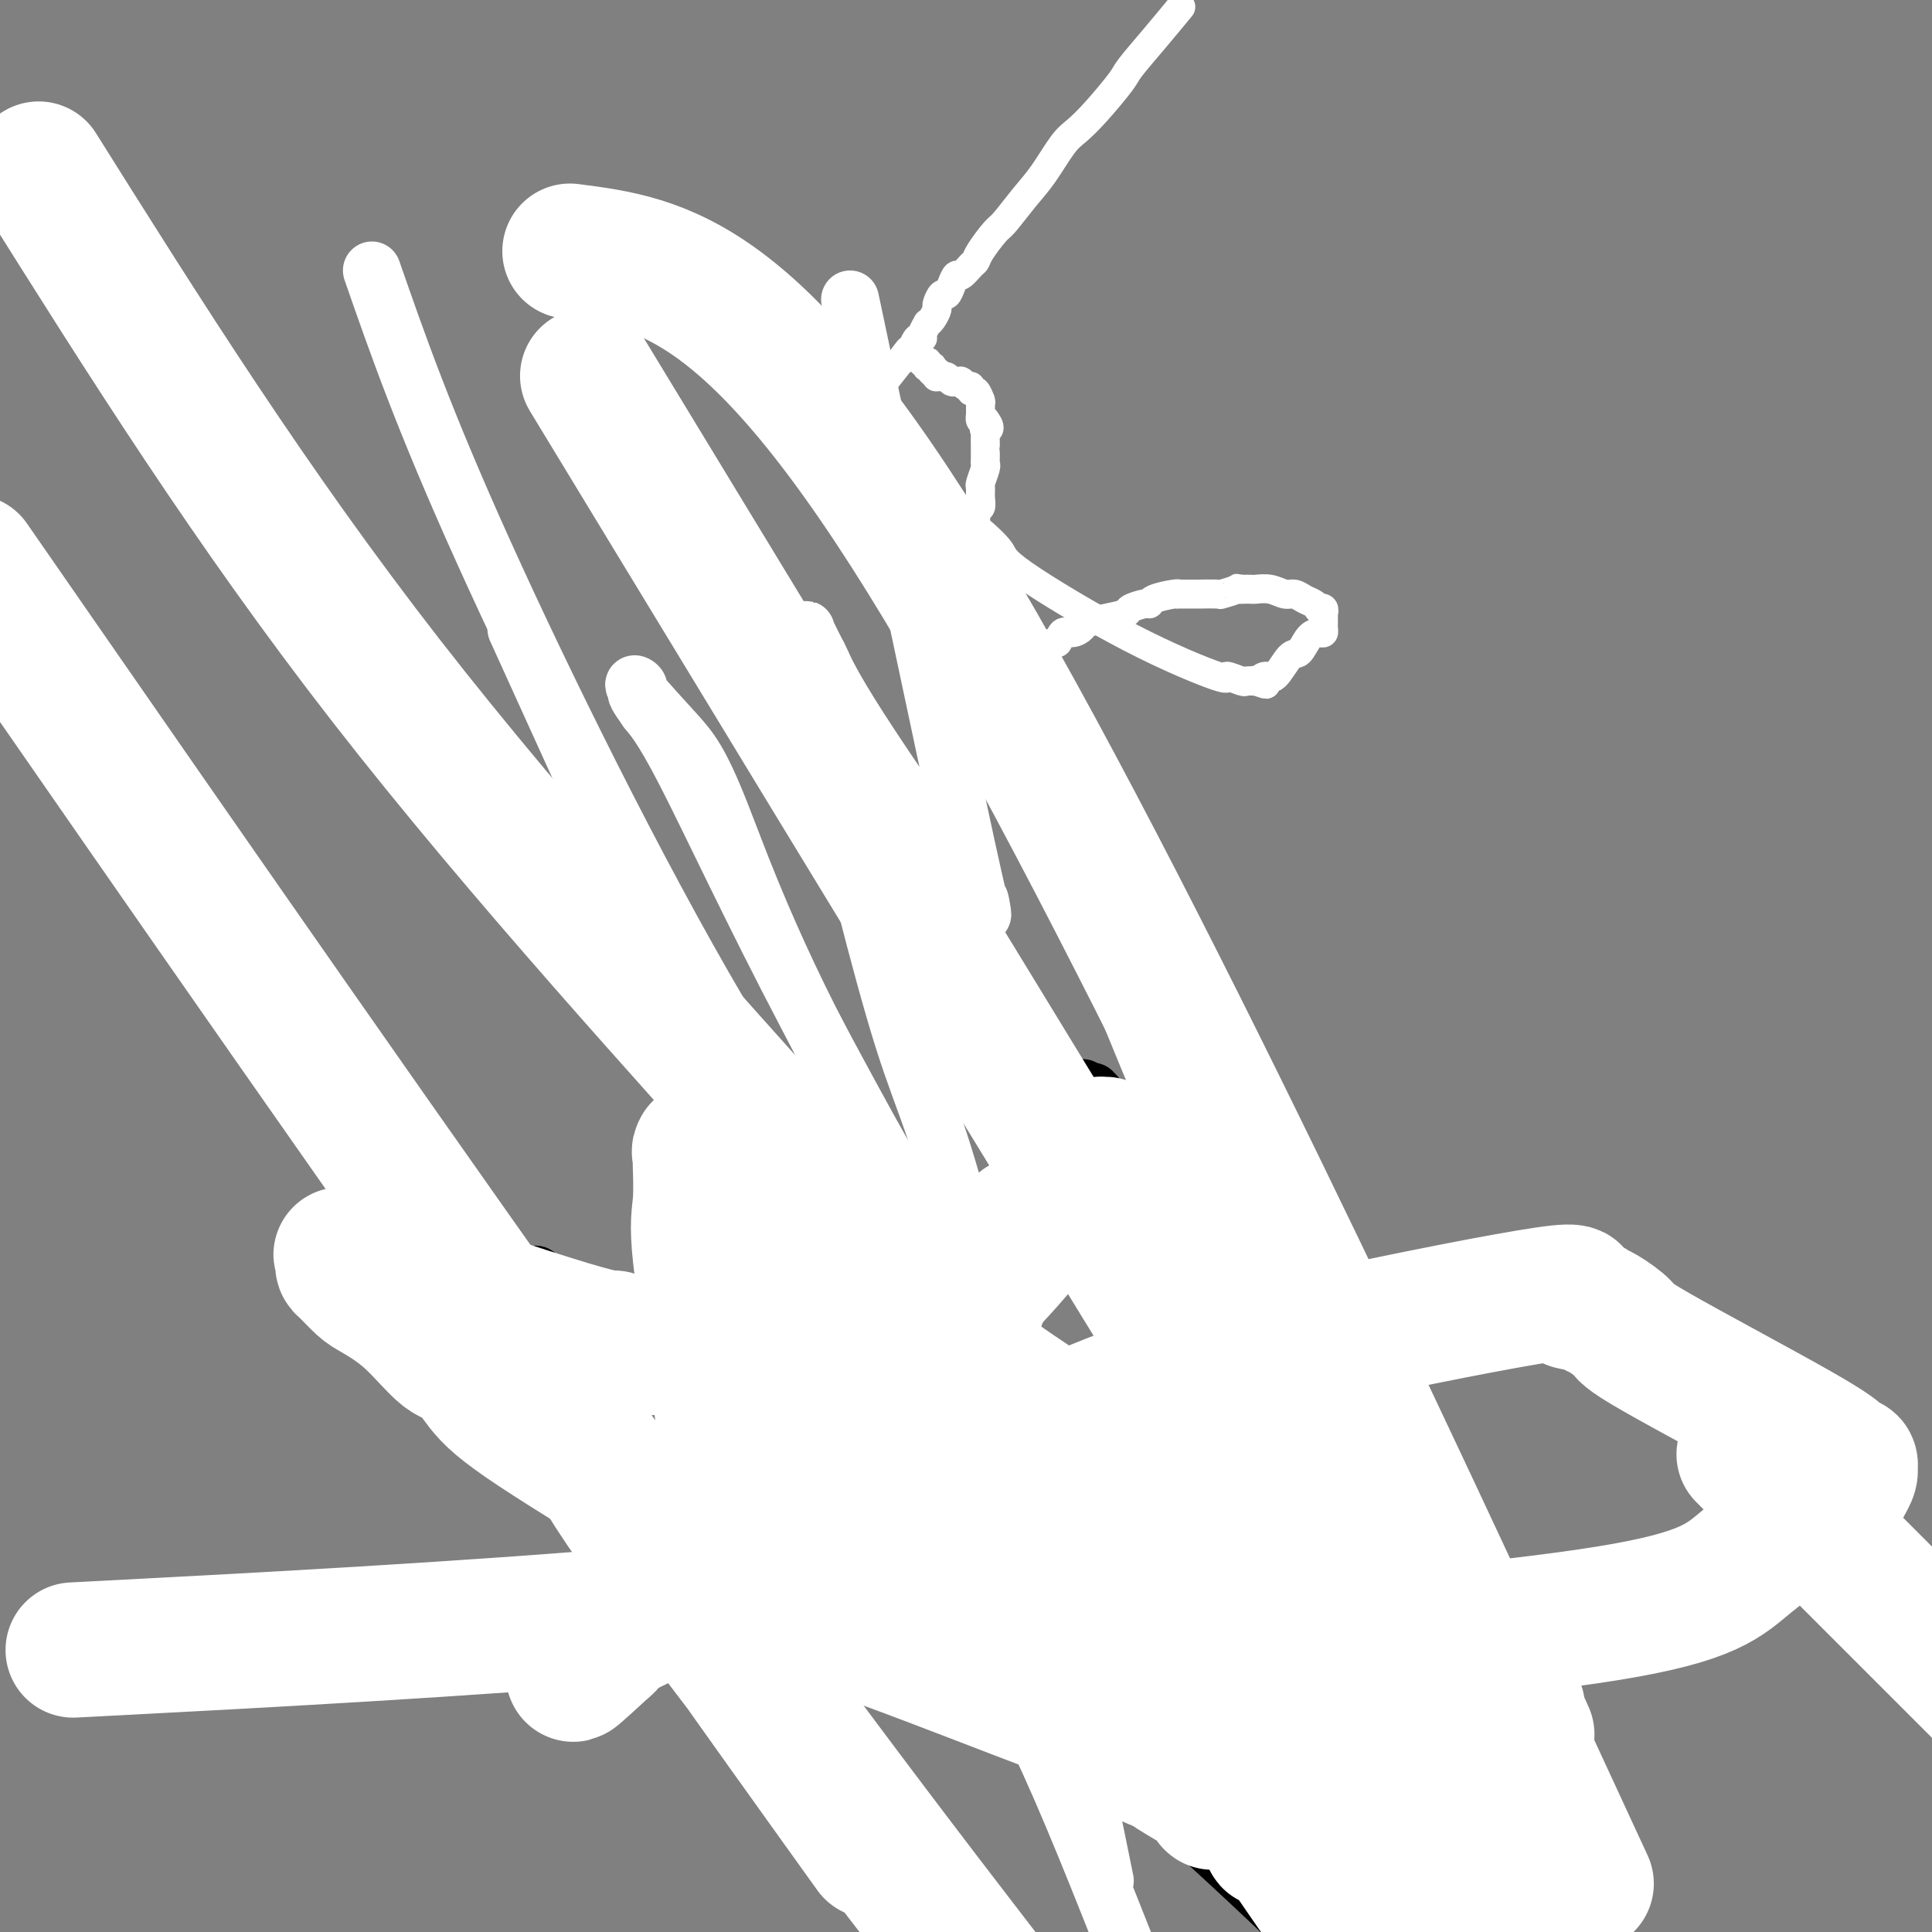 <svg viewBox='0 0 400 400' version='1.1' xmlns='http://www.w3.org/2000/svg' xmlns:xlink='http://www.w3.org/1999/xlink'><rect x="0" y="0" width="400" height="400" fill="#808080" stroke="none"/><g fill='none' stroke='#FFFFFF' stroke-width='6' stroke-linecap='round' stroke-linejoin='round'><path d='M244,2c0.422,-0.511 0.844,-1.022 0,0c-0.844,1.022 -2.953,3.576 -5,6c-2.047,2.424 -4.031,4.719 -5,6c-0.969,1.281 -0.923,1.549 -2,3c-1.077,1.451 -3.277,4.084 -5,6c-1.723,1.916 -2.969,3.116 -4,4c-1.031,0.884 -1.846,1.453 -3,3c-1.154,1.547 -2.645,4.074 -4,6c-1.355,1.926 -2.573,3.251 -4,5c-1.427,1.749 -3.064,3.920 -4,5c-0.936,1.080 -1.172,1.068 -2,2c-0.828,0.932 -2.249,2.809 -3,4c-0.751,1.191 -0.831,1.698 -1,2c-0.169,0.302 -0.427,0.401 -1,1c-0.573,0.599 -1.463,1.700 -2,2c-0.537,0.300 -0.722,-0.200 -1,0c-0.278,0.200 -0.648,1.099 -1,2c-0.352,0.901 -0.685,1.803 -1,2c-0.315,0.197 -0.610,-0.311 -1,0c-0.390,0.311 -0.874,1.441 -1,2c-0.126,0.559 0.106,0.549 0,1c-0.106,0.451 -0.549,1.365 -1,2c-0.451,0.635 -0.908,0.991 -1,1c-0.092,0.009 0.182,-0.331 0,0c-0.182,0.331 -0.818,1.331 -1,2c-0.182,0.669 0.092,1.006 0,1c-0.092,-0.006 -0.550,-0.355 -1,0c-0.450,0.355 -0.894,1.415 -1,2c-0.106,0.585 0.125,0.696 0,1c-0.125,0.304 -0.607,0.801 -1,1c-0.393,0.199 -0.696,0.099 -1,0'/><path d='M187,74c-8.806,11.138 -2.321,2.985 0,0c2.321,-2.985 0.479,-0.800 0,0c-0.479,0.800 0.407,0.214 1,0c0.593,-0.214 0.895,-0.057 1,0c0.105,0.057 0.013,0.014 0,0c-0.013,-0.014 0.053,-0.000 0,0c-0.053,0.000 -0.225,-0.014 0,0c0.225,0.014 0.849,0.057 1,0c0.151,-0.057 -0.170,-0.212 0,0c0.170,0.212 0.830,0.793 1,1c0.170,0.207 -0.152,0.041 0,0c0.152,-0.041 0.776,0.042 1,0c0.224,-0.042 0.046,-0.208 0,0c-0.046,0.208 0.040,0.792 0,1c-0.040,0.208 -0.207,0.042 0,0c0.207,-0.042 0.788,0.041 1,0c0.212,-0.041 0.056,-0.207 0,0c-0.056,0.207 -0.011,0.788 0,1c0.011,0.212 -0.011,0.057 0,0c0.011,-0.057 0.054,-0.015 0,0c-0.054,0.015 -0.207,0.004 0,0c0.207,-0.004 0.773,-0.001 1,0c0.227,0.001 0.113,0.001 0,0'/><path d='M194,77c1.083,0.691 0.290,0.917 0,1c-0.290,0.083 -0.079,0.022 0,0c0.079,-0.022 0.025,-0.006 0,0c-0.025,0.006 -0.022,0.002 0,0c0.022,-0.002 0.061,-0.002 0,0c-0.061,0.002 -0.224,0.004 0,0c0.224,-0.004 0.834,-0.015 1,0c0.166,0.015 -0.113,0.057 0,0c0.113,-0.057 0.618,-0.211 1,0c0.382,0.211 0.642,0.789 1,1c0.358,0.211 0.814,0.057 1,0c0.186,-0.057 0.102,-0.016 0,0c-0.102,0.016 -0.221,0.008 0,0c0.221,-0.008 0.781,-0.018 1,0c0.219,0.018 0.096,0.062 0,0c-0.096,-0.062 -0.167,-0.229 0,0c0.167,0.229 0.570,0.853 1,1c0.430,0.147 0.886,-0.185 1,0c0.114,0.185 -0.113,0.886 0,1c0.113,0.114 0.566,-0.358 1,0c0.434,0.358 0.848,1.545 1,2c0.152,0.455 0.041,0.179 0,0c-0.041,-0.179 -0.011,-0.259 0,0c0.011,0.259 0.003,0.858 0,1c-0.003,0.142 -0.001,-0.173 0,0c0.001,0.173 -0.001,0.835 0,1c0.001,0.165 0.003,-0.166 0,0c-0.003,0.166 -0.011,0.828 0,1c0.011,0.172 0.041,-0.146 0,0c-0.041,0.146 -0.155,0.756 0,1c0.155,0.244 0.577,0.122 1,0'/><path d='M204,87c1.547,2.007 0.415,2.026 0,2c-0.415,-0.026 -0.111,-0.096 0,0c0.111,0.096 0.030,0.358 0,1c-0.030,0.642 -0.008,1.664 0,2c0.008,0.336 0.003,-0.014 0,0c-0.003,0.014 -0.005,0.393 0,1c0.005,0.607 0.015,1.443 0,2c-0.015,0.557 -0.057,0.834 0,1c0.057,0.166 0.212,0.220 0,1c-0.212,0.780 -0.793,2.286 -1,3c-0.207,0.714 -0.041,0.635 0,1c0.041,0.365 -0.041,1.174 0,2c0.041,0.826 0.207,1.671 0,2c-0.207,0.329 -0.788,0.144 -1,0c-0.212,-0.144 -0.057,-0.246 0,0c0.057,0.246 0.015,0.840 0,1c-0.015,0.160 -0.004,-0.115 0,0c0.004,0.115 0.002,0.618 0,1c-0.002,0.382 -0.003,0.642 0,1c0.003,0.358 0.010,0.812 0,1c-0.010,0.188 -0.035,0.108 1,1c1.035,0.892 3.132,2.756 4,4c0.868,1.244 0.506,1.868 5,5c4.494,3.132 13.844,8.773 22,13c8.156,4.227 15.118,7.042 18,8c2.882,0.958 1.686,0.061 2,0c0.314,-0.061 2.139,0.716 3,1c0.861,0.284 0.756,0.076 1,0c0.244,-0.076 0.835,-0.021 1,0c0.165,0.021 -0.096,0.006 0,0c0.096,-0.006 0.548,-0.003 1,0'/><path d='M260,141c4.049,1.371 1.172,0.300 0,0c-1.172,-0.300 -0.637,0.171 0,0c0.637,-0.171 1.378,-0.984 2,-1c0.622,-0.016 1.126,0.766 2,0c0.874,-0.766 2.119,-3.080 3,-4c0.881,-0.920 1.399,-0.445 2,-1c0.601,-0.555 1.285,-2.138 2,-3c0.715,-0.862 1.459,-1.002 2,-1c0.541,0.002 0.877,0.145 1,0c0.123,-0.145 0.033,-0.578 0,-1c-0.033,-0.422 -0.009,-0.831 0,-1c0.009,-0.169 0.002,-0.097 0,0c-0.002,0.097 -0.001,0.218 0,0c0.001,-0.218 0.000,-0.776 0,-1c-0.000,-0.224 0.000,-0.113 0,0c-0.000,0.113 -0.000,0.227 0,0c0.000,-0.227 0.001,-0.797 0,-1c-0.001,-0.203 -0.004,-0.041 0,0c0.004,0.041 0.016,-0.041 0,0c-0.016,0.041 -0.059,0.204 0,0c0.059,-0.204 0.220,-0.775 0,-1c-0.220,-0.225 -0.822,-0.103 -1,0c-0.178,0.103 0.066,0.186 0,0c-0.066,-0.186 -0.443,-0.642 -1,-1c-0.557,-0.358 -1.295,-0.618 -2,-1c-0.705,-0.382 -1.378,-0.887 -2,-1c-0.622,-0.113 -1.191,0.166 -2,0c-0.809,-0.166 -1.856,-0.776 -3,-1c-1.144,-0.224 -2.385,-0.060 -3,0c-0.615,0.060 -0.604,0.017 -1,0c-0.396,-0.017 -1.198,-0.009 -2,0'/><path d='M257,122c-1.745,-0.215 -0.608,-0.254 -1,0c-0.392,0.254 -2.312,0.800 -3,1c-0.688,0.200 -0.142,0.054 -1,0c-0.858,-0.054 -3.120,-0.015 -4,0c-0.880,0.015 -0.380,0.007 -1,0c-0.620,-0.007 -2.362,-0.012 -3,0c-0.638,0.012 -0.172,0.041 0,0c0.172,-0.041 0.049,-0.152 -1,0c-1.049,0.152 -3.024,0.565 -4,1c-0.976,0.435 -0.952,0.890 -1,1c-0.048,0.110 -0.167,-0.125 -1,0c-0.833,0.125 -2.379,0.611 -3,1c-0.621,0.389 -0.316,0.683 -1,1c-0.684,0.317 -2.358,0.657 -4,1c-1.642,0.343 -3.252,0.688 -4,1c-0.748,0.312 -0.633,0.590 -1,1c-0.367,0.410 -1.214,0.954 -2,1c-0.786,0.046 -1.510,-0.404 -2,0c-0.490,0.404 -0.747,1.662 -1,2c-0.253,0.338 -0.502,-0.245 -1,0c-0.498,0.245 -1.244,1.319 -2,2c-0.756,0.681 -1.523,0.971 -2,1c-0.477,0.029 -0.663,-0.203 -1,0c-0.337,0.203 -0.826,0.839 -1,1c-0.174,0.161 -0.032,-0.154 0,0c0.032,0.154 -0.044,0.777 0,1c0.044,0.223 0.208,0.046 0,0c-0.208,-0.046 -0.788,0.039 -1,0c-0.212,-0.039 -0.057,-0.203 0,0c0.057,0.203 0.016,0.772 0,1c-0.016,0.228 -0.008,0.114 0,0'/><path d='M211,139c-2.333,1.667 -1.167,0.833 0,0'/></g>
<g fill='none' stroke='#000000' stroke-width='12' stroke-linecap='round' stroke-linejoin='round'><path d='M236,337c0.000,0.000 0.100,0.100 0.1,0.1'/><path d='M236.1,337.1c-0.231,0.112 -0.857,0.343 -1.1,-0.1c-0.243,-0.443 -0.103,-1.560 0,-2c0.103,-0.440 0.167,-0.204 0,-2c-0.167,-1.796 -0.567,-5.625 -1,-9c-0.433,-3.375 -0.901,-6.294 -1,-8c-0.099,-1.706 0.171,-2.197 0,-3c-0.171,-0.803 -0.782,-1.917 -1,-3c-0.218,-1.083 -0.045,-2.133 0,-3c0.045,-0.867 -0.040,-1.550 0,-2c0.040,-0.450 0.206,-0.666 0,-1c-0.206,-0.334 -0.783,-0.787 -1,-1c-0.217,-0.213 -0.072,-0.185 0,0c0.072,0.185 0.072,0.529 0,0c-0.072,-0.529 -0.215,-1.930 0,-3c0.215,-1.070 0.790,-1.810 1,-2c0.210,-0.190 0.056,0.171 0,0c-0.056,-0.171 -0.015,-0.873 0,-1c0.015,-0.127 0.003,0.322 0,0c-0.003,-0.322 0.003,-1.416 0,-2c-0.003,-0.584 -0.016,-0.657 0,-1c0.016,-0.343 0.061,-0.956 0,-2c-0.061,-1.044 -0.226,-2.520 0,-4c0.226,-1.480 0.845,-2.965 1,-4c0.155,-1.035 -0.155,-1.619 0,-3c0.155,-1.381 0.774,-3.560 1,-6c0.226,-2.440 0.061,-5.141 0,-7c-0.061,-1.859 -0.016,-2.877 0,-4c0.016,-1.123 0.004,-2.353 0,-3c-0.004,-0.647 -0.001,-0.713 0,-1c0.001,-0.287 0.000,-0.796 0,-1c-0.000,-0.204 -0.000,-0.102 0,0'/><path d='M234,259c0.529,-6.673 0.353,-2.855 0,-2c-0.353,0.855 -0.882,-1.251 -1,-2c-0.118,-0.749 0.176,-0.140 0,0c-0.176,0.140 -0.821,-0.188 -1,-1c-0.179,-0.812 0.110,-2.109 0,-3c-0.110,-0.891 -0.618,-1.375 -1,-2c-0.382,-0.625 -0.637,-1.392 -1,-2c-0.363,-0.608 -0.833,-1.059 -1,-2c-0.167,-0.941 -0.030,-2.374 0,-3c0.030,-0.626 -0.048,-0.445 0,-1c0.048,-0.555 0.223,-1.845 0,-3c-0.223,-1.155 -0.845,-2.176 -1,-3c-0.155,-0.824 0.156,-1.453 0,-2c-0.156,-0.547 -0.777,-1.012 -1,-2c-0.223,-0.988 -0.046,-2.499 0,-3c0.046,-0.501 -0.039,0.009 0,0c0.039,-0.009 0.203,-0.538 0,-1c-0.203,-0.462 -0.771,-0.858 -1,-1c-0.229,-0.142 -0.119,-0.029 0,0c0.119,0.029 0.246,-0.025 0,0c-0.246,0.025 -0.866,0.130 -1,0c-0.134,-0.130 0.218,-0.496 0,0c-0.218,0.496 -1.007,1.855 -1,1c0.007,-0.855 0.810,-3.922 -1,1c-1.810,4.922 -6.231,17.835 -8,23c-1.769,5.165 -0.884,2.583 0,0'/><path d='M215,251c-4.537,1.803 -9.075,3.607 -14,5c-4.925,1.393 -10.238,2.377 -16,4c-5.762,1.623 -11.975,3.885 -15,5c-3.025,1.115 -2.863,1.083 -3,1c-0.137,-0.083 -0.573,-0.219 -1,0c-0.427,0.219 -0.847,0.791 -1,1c-0.153,0.209 -0.041,0.056 0,0c0.041,-0.056 0.011,-0.015 0,0c-0.011,0.015 -0.003,0.004 0,0c0.003,-0.004 0.001,-0.001 0,0c-0.001,0.001 -0.000,0.000 0,0c0.000,-0.000 0.000,-0.000 0,0'/><path d='M135,285c0.000,0.000 -13.000,-9.000 -13,-9'/><path d='M122,276c-4.007,-3.100 -7.523,-6.351 -9,-8c-1.477,-1.649 -0.914,-1.697 -1,-2c-0.086,-0.303 -0.821,-0.861 -1,-1c-0.179,-0.139 0.197,0.141 0,0c-0.197,-0.141 -0.967,-0.704 0,0c0.967,0.704 3.672,2.673 2,1c-1.672,-1.673 -7.719,-6.989 13,10c20.719,16.989 68.206,56.283 101,85c32.794,28.717 50.897,46.859 69,65'/><path d='M307,386c0.544,4.147 1.088,8.294 0,0c-1.088,-8.294 -3.808,-29.031 -5,-39c-1.192,-9.969 -0.855,-9.172 -1,-9c-0.145,0.172 -0.771,-0.281 -1,-1c-0.229,-0.719 -0.061,-1.705 0,-2c0.061,-0.295 0.017,0.102 0,0c-0.017,-0.102 -0.005,-0.704 0,-1c0.005,-0.296 0.003,-0.285 0,0c-0.003,0.285 -0.006,0.845 0,1c0.006,0.155 0.023,-0.095 0,0c-0.023,0.095 -0.084,0.534 0,1c0.084,0.466 0.315,0.958 2,5c1.685,4.042 4.825,11.632 7,16c2.175,4.368 3.385,5.512 4,7c0.615,1.488 0.636,3.319 1,4c0.364,0.681 1.070,0.211 1,0c-0.070,-0.211 -0.915,-0.163 -1,0c-0.085,0.163 0.591,0.442 0,-1c-0.591,-1.442 -2.449,-4.604 -7,-11c-4.551,-6.396 -11.794,-16.025 -16,-22c-4.206,-5.975 -5.375,-8.294 -6,-9c-0.625,-0.706 -0.704,0.202 -1,0c-0.296,-0.202 -0.808,-1.515 -1,-2c-0.192,-0.485 -0.065,-0.144 0,0c0.065,0.144 0.069,0.090 0,0c-0.069,-0.090 -0.211,-0.217 0,0c0.211,0.217 0.775,0.776 1,1c0.225,0.224 0.113,0.112 0,0'/></g>
<g fill='none' stroke='#FFFFFF' stroke-width='12' stroke-linecap='round' stroke-linejoin='round'><path d='M320,373c0.536,0.732 1.071,1.464 0,0c-1.071,-1.464 -3.750,-5.123 -5,-7c-1.250,-1.877 -1.071,-1.970 -1,-2c0.071,-0.030 0.035,0.004 0,0c-0.035,-0.004 -0.068,-0.047 0,0c0.068,0.047 0.237,0.184 0,0c-0.237,-0.184 -0.880,-0.689 -1,-1c-0.120,-0.311 0.283,-0.427 0,-1c-0.283,-0.573 -1.252,-1.603 -2,-2c-0.748,-0.397 -1.274,-0.160 -2,-1c-0.726,-0.840 -1.651,-2.756 -3,-5c-1.349,-2.244 -3.121,-4.815 -6,-9c-2.879,-4.185 -6.866,-9.985 -9,-13c-2.134,-3.015 -2.414,-3.244 -3,-4c-0.586,-0.756 -1.478,-2.038 -2,-3c-0.522,-0.962 -0.674,-1.605 -1,-2c-0.326,-0.395 -0.825,-0.543 -1,-1c-0.175,-0.457 -0.025,-1.224 -6,-5c-5.975,-3.776 -18.074,-10.563 -28,-16c-9.926,-5.437 -17.679,-9.524 -21,-11c-3.321,-1.476 -2.209,-0.340 -2,0c0.209,0.340 -0.484,-0.118 -1,0c-0.516,0.118 -0.856,0.810 -1,1c-0.144,0.190 -0.091,-0.121 0,0c0.091,0.121 0.221,0.675 1,2c0.779,1.325 2.206,3.421 1,2c-1.206,-1.421 -5.045,-6.360 4,4c9.045,10.360 30.974,36.020 43,53c12.026,16.980 14.150,25.280 17,33c2.850,7.720 6.425,14.860 10,22'/><path d='M299,390c0.673,1.749 1.346,3.497 0,0c-1.346,-3.497 -4.712,-12.241 -11,-33c-6.288,-20.759 -15.497,-53.533 -28,-77c-12.503,-23.467 -28.299,-37.628 -40,-51c-11.701,-13.372 -19.306,-25.956 -23,-32c-3.694,-6.044 -3.477,-5.549 -6,-8c-2.523,-2.451 -7.787,-7.847 -10,-10c-2.213,-2.153 -1.376,-1.061 -1,-1c0.376,0.061 0.291,-0.909 0,-1c-0.291,-0.091 -0.788,0.695 -1,1c-0.212,0.305 -0.139,0.128 0,0c0.139,-0.128 0.344,-0.208 1,1c0.656,1.208 1.761,3.703 0,1c-1.761,-2.703 -6.390,-10.605 3,4c9.390,14.605 32.799,51.718 45,75c12.201,23.282 13.192,32.732 15,42c1.808,9.268 4.431,18.354 7,26c2.569,7.646 5.084,13.853 6,18c0.916,4.147 0.235,6.235 0,7c-0.235,0.765 -0.023,0.209 0,0c0.023,-0.209 -0.144,-0.069 0,0c0.144,0.069 0.599,0.068 -1,-2c-1.599,-2.068 -5.252,-6.204 -7,-8c-1.748,-1.796 -1.591,-1.253 -15,-22c-13.409,-20.747 -40.384,-62.786 -57,-93c-16.616,-30.214 -22.872,-48.604 -27,-59c-4.128,-10.396 -6.127,-12.798 -9,-16c-2.873,-3.202 -6.621,-7.203 -8,-9c-1.379,-1.797 -0.390,-1.389 0,-1c0.390,0.389 0.182,0.759 0,1c-0.182,0.241 -0.338,0.355 0,1c0.338,0.645 1.169,1.823 2,3'/><path d='M134,147c1.097,1.418 2.840,2.964 8,13c5.160,10.036 13.736,28.563 25,50c11.264,21.437 25.214,45.783 33,61c7.786,15.217 9.407,21.303 10,24c0.593,2.697 0.159,2.004 0,2c-0.159,-0.004 -0.042,0.682 0,1c0.042,0.318 0.011,0.268 0,0c-0.011,-0.268 -0.001,-0.753 0,-1c0.001,-0.247 -0.008,-0.256 0,0c0.008,0.256 0.033,0.779 -2,-2c-2.033,-2.779 -6.122,-8.858 -16,-22c-9.878,-13.142 -25.544,-33.346 -43,-63c-17.456,-29.654 -36.702,-68.758 -49,-96c-12.298,-27.242 -17.649,-42.621 -23,-58'/><path d='M115,148c-7.000,-15.405 -14.000,-30.810 0,0c14.000,30.810 49.000,107.833 69,150c20.000,42.167 25.000,49.476 31,62c6.000,12.524 13.000,30.262 20,48'/><path d='M226,376c2.374,11.615 4.748,23.229 0,0c-4.748,-23.229 -16.617,-81.303 -24,-112c-7.383,-30.697 -10.279,-34.018 -15,-49c-4.721,-14.982 -11.267,-41.626 -15,-58c-3.733,-16.374 -4.653,-22.478 -5,-25c-0.347,-2.522 -0.120,-1.463 0,-1c0.120,0.463 0.133,0.329 0,0c-0.133,-0.329 -0.413,-0.854 0,0c0.413,0.854 1.518,3.086 2,4c0.482,0.914 0.339,0.510 1,2c0.661,1.490 2.125,4.873 8,14c5.875,9.127 16.161,23.997 21,31c4.839,7.003 4.232,6.140 4,6c-0.232,-0.140 -0.087,0.443 0,1c0.087,0.557 0.116,1.087 0,0c-0.116,-1.087 -0.377,-3.793 0,-2c0.377,1.793 1.394,8.084 -3,-12c-4.394,-20.084 -14.197,-66.542 -24,-113'/><path d='M207,140c-2.303,-6.173 -4.605,-12.347 0,0c4.605,12.347 16.119,43.213 27,70c10.881,26.787 21.131,49.493 26,61c4.869,11.507 4.359,11.815 5,14c0.641,2.185 2.435,6.246 3,8c0.565,1.754 -0.097,1.199 0,1c0.097,-0.199 0.954,-0.043 1,0c0.046,0.043 -0.719,-0.026 -1,0c-0.281,0.026 -0.079,0.147 0,0c0.079,-0.147 0.035,-0.561 0,-1c-0.035,-0.439 -0.062,-0.902 0,-1c0.062,-0.098 0.212,0.170 0,0c-0.212,-0.170 -0.788,-0.776 -1,-1c-0.212,-0.224 -0.061,-0.064 0,0c0.061,0.064 0.030,0.032 0,0'/></g>
<g fill='none' stroke='#FFFFFF' stroke-width='28' stroke-linecap='round' stroke-linejoin='round'><path d='M267,353c0.889,0.256 1.778,0.513 2,1c0.222,0.487 -0.224,1.206 6,2c6.224,0.794 19.118,1.663 26,2c6.882,0.337 7.753,0.143 9,0c1.247,-0.143 2.870,-0.236 4,0c1.130,0.236 1.767,0.799 2,1c0.233,0.201 0.062,0.040 0,0c-0.062,-0.040 -0.017,0.042 0,0c0.017,-0.042 0.005,-0.208 0,0c-0.005,0.208 -0.001,0.788 0,1c0.001,0.212 0.001,0.055 0,0c-0.001,-0.055 -0.003,-0.007 0,0c0.003,0.007 0.010,-0.025 0,0c-0.010,0.025 -0.037,0.107 0,0c0.037,-0.107 0.140,-0.405 0,-1c-0.140,-0.595 -0.521,-1.488 -1,-2c-0.479,-0.512 -1.056,-0.642 -1,-1c0.056,-0.358 0.746,-0.942 0,-3c-0.746,-2.058 -2.927,-5.588 -5,-9c-2.073,-3.412 -4.036,-6.706 -6,-10'/><path d='M303,334c-2.691,-4.718 -2.917,-3.513 -3,-3c-0.083,0.513 -0.022,0.333 0,0c0.022,-0.333 0.006,-0.818 0,-1c-0.006,-0.182 -0.001,-0.060 0,0c0.001,0.060 -0.001,0.058 0,0c0.001,-0.058 0.007,-0.171 0,0c-0.007,0.171 -0.026,0.625 0,1c0.026,0.375 0.097,0.669 0,1c-0.097,0.331 -0.363,0.699 0,1c0.363,0.301 1.355,0.536 2,1c0.645,0.464 0.942,1.156 1,2c0.058,0.844 -0.124,1.840 0,2c0.124,0.160 0.555,-0.515 1,0c0.445,0.515 0.904,2.222 1,4c0.096,1.778 -0.170,3.628 0,5c0.170,1.372 0.778,2.266 1,3c0.222,0.734 0.060,1.307 0,2c-0.060,0.693 -0.016,1.506 0,2c0.016,0.494 0.004,0.668 0,1c-0.004,0.332 -0.001,0.821 0,1c0.001,0.179 0.000,0.048 0,0c-0.000,-0.048 -0.000,-0.014 0,0c0.000,0.014 0.000,0.006 0,0c-0.000,-0.006 -0.000,-0.012 0,0c0.000,0.012 0.001,0.041 0,0c-0.001,-0.041 -0.004,-0.152 0,0c0.004,0.152 0.015,0.568 0,1c-0.015,0.432 -0.056,0.879 0,2c0.056,1.121 0.207,2.917 0,4c-0.207,1.083 -0.774,1.452 -1,2c-0.226,0.548 -0.113,1.274 0,2'/><path d='M305,367c-0.000,4.335 -0.000,2.671 0,2c0.000,-0.671 0.000,-0.351 0,0c-0.000,0.351 -0.000,0.733 0,1c0.000,0.267 0.000,0.417 0,1c-0.000,0.583 -0.000,1.597 0,2c0.000,0.403 0.000,0.194 0,0c-0.000,-0.194 -0.000,-0.375 0,0c0.000,0.375 0.000,1.304 0,2c-0.000,0.696 -0.000,1.157 0,2c0.000,0.843 0.001,2.067 0,3c-0.001,0.933 -0.004,1.574 0,2c0.004,0.426 0.015,0.636 0,1c-0.015,0.364 -0.057,0.881 0,1c0.057,0.119 0.212,-0.161 0,0c-0.212,0.161 -0.793,0.761 -1,1c-0.207,0.239 -0.041,0.117 0,0c0.041,-0.117 -0.041,-0.227 0,0c0.041,0.227 0.207,0.793 0,1c-0.207,0.207 -0.786,0.056 -1,0c-0.214,-0.056 -0.061,-0.015 0,0c0.061,0.015 0.031,0.005 0,0c-0.031,-0.005 -0.064,-0.005 0,0c0.064,0.005 0.223,0.016 0,0c-0.223,-0.016 -0.829,-0.059 -1,0c-0.171,0.059 0.093,0.219 0,0c-0.093,-0.219 -0.544,-0.818 -1,-1c-0.456,-0.182 -0.916,0.054 -1,0c-0.084,-0.054 0.208,-0.399 0,-1c-0.208,-0.601 -0.917,-1.457 -2,-2c-1.083,-0.543 -2.542,-0.771 -4,-1'/><path d='M294,381c-1.956,-0.939 -1.846,-0.786 -2,-1c-0.154,-0.214 -0.571,-0.793 -1,-1c-0.429,-0.207 -0.868,-0.041 -1,0c-0.132,0.041 0.044,-0.044 0,0c-0.044,0.044 -0.308,0.216 -1,0c-0.692,-0.216 -1.810,-0.822 -2,-1c-0.190,-0.178 0.549,0.071 0,0c-0.549,-0.071 -2.387,-0.463 -4,-1c-1.613,-0.537 -3.000,-1.219 -5,-2c-2.000,-0.781 -4.612,-1.659 -6,-2c-1.388,-0.341 -1.553,-0.144 -2,0c-0.447,0.144 -1.177,0.236 -2,0c-0.823,-0.236 -1.740,-0.799 -2,-1c-0.260,-0.201 0.136,-0.040 0,0c-0.136,0.040 -0.806,-0.042 -1,0c-0.194,0.042 0.088,0.207 0,0c-0.088,-0.207 -0.545,-0.788 -1,-1c-0.455,-0.212 -0.910,-0.057 -1,0c-0.090,0.057 0.183,0.016 0,0c-0.183,-0.016 -0.822,-0.007 -1,0c-0.178,0.007 0.104,0.012 0,0c-0.104,-0.012 -0.593,-0.042 -1,0c-0.407,0.042 -0.733,0.156 -1,0c-0.267,-0.156 -0.475,-0.581 -1,-1c-0.525,-0.419 -1.366,-0.833 -2,-1c-0.634,-0.167 -1.061,-0.087 -2,0c-0.939,0.087 -2.390,0.181 -3,0c-0.610,-0.181 -0.380,-0.636 -1,-1c-0.620,-0.364 -2.090,-0.636 -3,-1c-0.910,-0.364 -1.260,-0.818 -2,-1c-0.740,-0.182 -1.870,-0.091 -3,0'/><path d='M243,366c-7.740,-2.563 -1.591,-1.471 0,-1c1.591,0.471 -1.378,0.322 -3,0c-1.622,-0.322 -1.898,-0.818 -2,-1c-0.102,-0.182 -0.029,-0.052 0,0c0.029,0.052 0.015,0.026 0,0'/><path d='M263,379c0.000,0.000 0.100,0.100 0.1,0.1'/><path d='M263.1,379.1c-0.010,0.237 -0.086,0.779 -0.1,0.9c-0.014,0.121 0.034,-0.178 0,0c-0.034,0.178 -0.151,0.832 0,1c0.151,0.168 0.568,-0.150 1,0c0.432,0.150 0.878,0.767 1,1c0.122,0.233 -0.081,0.083 0,0c0.081,-0.083 0.445,-0.099 2,2c1.555,2.099 4.301,6.314 7,10c2.699,3.686 5.349,6.843 8,10'/><path d='M208,290c2.619,3.196 5.238,6.393 0,0c-5.238,-6.393 -18.333,-22.375 -42,-49c-23.667,-26.625 -57.905,-63.893 -86,-100c-28.095,-36.107 -50.048,-71.054 -72,-106'/><path d='M7,135c-11.200,-16.156 -22.400,-32.311 0,0c22.400,32.311 78.400,113.089 120,171c41.600,57.911 68.800,92.956 96,128'/><path d='M174,374c5.723,7.978 11.445,15.956 0,0c-11.445,-15.956 -40.059,-55.847 -51,-73c-10.941,-17.153 -4.211,-11.567 -3,-9c1.211,2.567 -3.097,2.114 9,20c12.097,17.886 40.599,54.110 62,82c21.401,27.890 35.700,47.445 50,67'/><path d='M315,361c11.622,25.133 23.244,50.267 0,0c-23.244,-50.267 -81.356,-175.933 -120,-240c-38.644,-64.067 -57.822,-66.533 -77,-69'/><path d='M140,108c-15.889,-26.156 -31.778,-52.311 0,0c31.778,52.311 111.222,183.089 154,251c42.778,67.911 48.889,72.956 55,78'/><path d='M366,306c-4.250,-4.250 -8.500,-8.500 0,0c8.500,8.500 29.750,29.750 51,51'/><path d='M27,341c-10.275,0.536 -20.549,1.073 0,0c20.549,-1.073 71.922,-3.755 108,-7c36.078,-3.245 56.862,-7.052 68,-9c11.138,-1.948 12.630,-2.038 19,-2c6.370,0.038 17.620,0.203 23,0c5.380,-0.203 4.891,-0.773 5,-1c0.109,-0.227 0.815,-0.112 1,0c0.185,0.112 -0.151,0.222 0,0c0.151,-0.222 0.787,-0.777 1,-1c0.213,-0.223 0.001,-0.115 0,0c-0.001,0.115 0.207,0.238 0,0c-0.207,-0.238 -0.829,-0.837 -1,-1c-0.171,-0.163 0.109,0.111 0,0c-0.109,-0.111 -0.605,-0.606 -1,-1c-0.395,-0.394 -0.688,-0.687 -1,-1c-0.312,-0.313 -0.644,-0.647 -1,-1c-0.356,-0.353 -0.736,-0.724 -1,-1c-0.264,-0.276 -0.413,-0.457 -1,-1c-0.587,-0.543 -1.613,-1.448 -6,-5c-4.387,-3.552 -12.136,-9.750 -18,-14c-5.864,-4.250 -9.844,-6.550 -16,-11c-6.156,-4.450 -14.486,-11.050 -18,-14c-3.514,-2.950 -2.210,-2.252 -2,-2c0.210,0.252 -0.675,0.056 -1,0c-0.325,-0.056 -0.091,0.027 0,0c0.091,-0.027 0.039,-0.163 0,0c-0.039,0.163 -0.066,0.627 0,1c0.066,0.373 0.224,0.657 0,1c-0.224,0.343 -0.829,0.746 -1,1c-0.171,0.254 0.094,0.358 -1,1c-1.094,0.642 -3.547,1.821 -6,3'/><path d='M177,276c-2.727,1.459 -5.046,1.606 -14,2c-8.954,0.394 -24.543,1.035 -31,1c-6.457,-0.035 -3.783,-0.746 -3,-1c0.783,-0.254 -0.324,-0.050 -1,0c-0.676,0.050 -0.920,-0.055 -1,0c-0.080,0.055 0.003,0.268 0,0c-0.003,-0.268 -0.093,-1.018 0,-1c0.093,0.018 0.368,0.803 -9,-2c-9.368,-2.803 -28.381,-9.193 -37,-12c-8.619,-2.807 -6.846,-2.031 -7,-2c-0.154,0.031 -2.236,-0.684 -3,-1c-0.764,-0.316 -0.209,-0.232 0,0c0.209,0.232 0.072,0.613 0,1c-0.072,0.387 -0.080,0.781 0,1c0.080,0.219 0.247,0.262 1,1c0.753,0.738 2.091,2.170 3,3c0.909,0.830 1.389,1.060 3,2c1.611,0.940 4.354,2.592 7,5c2.646,2.408 5.197,5.571 7,7c1.803,1.429 2.860,1.124 4,2c1.140,0.876 2.364,2.932 4,5c1.636,2.068 3.685,4.148 11,9c7.315,4.852 19.896,12.476 26,16c6.104,3.524 5.730,2.949 6,3c0.270,0.051 1.183,0.728 2,1c0.817,0.272 1.539,0.139 2,0c0.461,-0.139 0.660,-0.285 1,0c0.340,0.285 0.822,1.000 1,1c0.178,0.000 0.051,-0.714 0,-1c-0.051,-0.286 -0.025,-0.143 0,0'/><path d='M149,316c5.819,3.156 1.367,1.045 0,-1c-1.367,-2.045 0.352,-4.023 1,-8c0.648,-3.977 0.226,-9.955 -1,-19c-1.226,-9.045 -3.257,-21.159 -4,-28c-0.743,-6.841 -0.199,-8.408 0,-11c0.199,-2.592 0.051,-6.210 0,-8c-0.051,-1.790 -0.007,-1.754 0,-2c0.007,-0.246 -0.024,-0.776 0,-1c0.024,-0.224 0.101,-0.141 0,0c-0.101,0.141 -0.381,0.342 0,1c0.381,0.658 1.424,1.775 2,2c0.576,0.225 0.687,-0.442 1,0c0.313,0.442 0.828,1.992 1,3c0.172,1.008 0.000,1.472 0,2c-0.000,0.528 0.171,1.118 1,2c0.829,0.882 2.317,2.054 4,4c1.683,1.946 3.561,4.664 5,6c1.439,1.336 2.438,1.290 3,2c0.562,0.710 0.686,2.175 1,3c0.314,0.825 0.816,1.010 1,1c0.184,-0.010 0.049,-0.214 0,0c-0.049,0.214 -0.011,0.847 0,1c0.011,0.153 -0.006,-0.174 0,0c0.006,0.174 0.034,0.848 0,1c-0.034,0.152 -0.130,-0.219 0,0c0.130,0.219 0.486,1.029 1,2c0.514,0.971 1.185,2.103 4,4c2.815,1.897 7.775,4.560 10,6c2.225,1.440 1.714,1.657 2,2c0.286,0.343 1.367,0.812 2,1c0.633,0.188 0.816,0.094 1,0'/><path d='M184,281c2.321,1.413 0.622,0.445 0,0c-0.622,-0.445 -0.167,-0.368 0,0c0.167,0.368 0.045,1.026 0,1c-0.045,-0.026 -0.012,-0.735 1,0c1.012,0.735 3.003,2.915 4,4c0.997,1.085 0.999,1.074 1,1c0.001,-0.074 0.001,-0.212 0,0c-0.001,0.212 -0.001,0.775 0,1c0.001,0.225 0.004,0.113 0,0c-0.004,-0.113 -0.016,-0.226 0,0c0.016,0.226 0.060,0.792 0,1c-0.060,0.208 -0.224,0.059 0,0c0.224,-0.059 0.835,-0.027 1,0c0.165,0.027 -0.117,0.049 0,0c0.117,-0.049 0.631,-0.168 1,0c0.369,0.168 0.592,0.622 1,0c0.408,-0.622 1.002,-2.321 1,-3c-0.002,-0.679 -0.599,-0.339 0,-1c0.599,-0.661 2.394,-2.323 4,-5c1.606,-2.677 3.023,-6.368 4,-9c0.977,-2.632 1.514,-4.204 2,-5c0.486,-0.796 0.922,-0.816 1,-1c0.078,-0.184 -0.201,-0.532 0,-1c0.201,-0.468 0.881,-1.056 1,-1c0.119,0.056 -0.322,0.758 0,0c0.322,-0.758 1.407,-2.974 2,-4c0.593,-1.026 0.695,-0.863 1,-1c0.305,-0.137 0.813,-0.575 1,-1c0.187,-0.425 0.053,-0.836 0,-1c-0.053,-0.164 -0.027,-0.082 0,0'/><path d='M210,256c2.881,-5.055 1.582,-1.193 1,0c-0.582,1.193 -0.447,-0.282 0,-1c0.447,-0.718 1.206,-0.680 2,-1c0.794,-0.320 1.625,-0.999 3,-2c1.375,-1.001 3.295,-2.326 4,-3c0.705,-0.674 0.194,-0.697 0,-1c-0.194,-0.303 -0.070,-0.884 0,-1c0.070,-0.116 0.085,0.234 0,0c-0.085,-0.234 -0.269,-1.051 0,-1c0.269,0.051 0.990,0.971 2,0c1.010,-0.971 2.309,-3.833 3,-5c0.691,-1.167 0.773,-0.638 1,-1c0.227,-0.362 0.600,-1.615 1,-2c0.400,-0.385 0.826,0.096 1,0c0.174,-0.096 0.097,-0.770 0,-1c-0.097,-0.230 -0.213,-0.016 0,0c0.213,0.016 0.754,-0.167 1,0c0.246,0.167 0.197,0.683 0,1c-0.197,0.317 -0.542,0.436 -1,1c-0.458,0.564 -1.029,1.574 -1,2c0.029,0.426 0.659,0.267 -2,3c-2.659,2.733 -8.606,8.358 -12,12c-3.394,3.642 -4.236,5.301 -13,14c-8.764,8.699 -25.450,24.437 -36,35c-10.550,10.563 -14.963,15.950 -19,20c-4.037,4.050 -7.698,6.762 -9,8c-1.302,1.238 -0.247,1.000 0,1c0.247,-0.000 -0.315,0.237 -2,1c-1.685,0.763 -4.492,2.052 -6,3c-1.508,0.948 -1.717,1.557 -2,2c-0.283,0.443 -0.642,0.722 -1,1'/><path d='M125,341c-11.845,10.999 -3.958,2.996 -1,0c2.958,-2.996 0.987,-0.984 0,0c-0.987,0.984 -0.992,0.939 -1,1c-0.008,0.061 -0.021,0.229 0,0c0.021,-0.229 0.074,-0.856 0,-1c-0.074,-0.144 -0.276,0.196 0,0c0.276,-0.196 1.031,-0.929 1,-1c-0.031,-0.071 -0.846,0.520 0,0c0.846,-0.520 3.353,-2.153 1,-1c-2.353,1.153 -9.566,5.090 7,-3c16.566,-8.090 56.911,-28.207 84,-40c27.089,-11.793 40.922,-15.262 58,-19c17.078,-3.738 37.403,-7.747 46,-9c8.597,-1.253 5.468,0.249 5,1c-0.468,0.751 1.727,0.752 3,1c1.273,0.248 1.625,0.744 2,1c0.375,0.256 0.773,0.271 2,1c1.227,0.729 3.284,2.171 4,3c0.716,0.829 0.090,1.044 7,5c6.910,3.956 21.354,11.652 29,16c7.646,4.348 8.494,5.347 9,6c0.506,0.653 0.671,0.959 1,1c0.329,0.041 0.821,-0.183 1,0c0.179,0.183 0.045,0.773 0,1c-0.045,0.227 -0.002,0.092 0,0c0.002,-0.092 -0.038,-0.140 0,0c0.038,0.140 0.154,0.469 0,1c-0.154,0.531 -0.577,1.266 -1,2'/><path d='M382,307c-0.421,0.378 -0.973,-0.177 -1,0c-0.027,0.177 0.471,1.084 -3,4c-3.471,2.916 -10.911,7.840 -16,12c-5.089,4.160 -7.828,7.557 -29,11c-21.172,3.443 -60.778,6.933 -84,8c-23.222,1.067 -30.062,-0.288 -33,-1c-2.938,-0.712 -1.974,-0.779 -4,-1c-2.026,-0.221 -7.041,-0.594 -10,-1c-2.959,-0.406 -3.863,-0.845 -5,-1c-1.137,-0.155 -2.506,-0.026 -3,0c-0.494,0.026 -0.111,-0.050 -1,0c-0.889,0.050 -3.050,0.225 -5,0c-1.950,-0.225 -3.688,-0.849 -5,-1c-1.312,-0.151 -2.198,0.170 -4,0c-1.802,-0.170 -4.520,-0.830 -6,-1c-1.480,-0.170 -1.720,0.151 -2,0c-0.280,-0.151 -0.598,-0.773 -1,-1c-0.402,-0.227 -0.887,-0.058 -1,0c-0.113,0.058 0.146,0.007 0,0c-0.146,-0.007 -0.698,0.030 -1,0c-0.302,-0.030 -0.352,-0.128 0,0c0.352,0.128 1.108,0.483 2,1c0.892,0.517 1.919,1.195 2,1c0.081,-0.195 -0.784,-1.264 6,1c6.784,2.264 21.215,7.861 32,12c10.785,4.139 17.922,6.821 21,8c3.078,1.179 2.098,0.856 2,1c-0.098,0.144 0.686,0.755 1,1c0.314,0.245 0.157,0.122 0,0'/><path d='M234,360c9.781,3.903 2.235,1.160 0,0c-2.235,-1.160 0.841,-0.738 2,0c1.159,0.738 0.402,1.791 3,4c2.598,2.209 8.553,5.573 11,7c2.447,1.427 1.388,0.918 1,1c-0.388,0.082 -0.104,0.754 0,1c0.104,0.246 0.029,0.064 0,0c-0.029,-0.064 -0.012,-0.010 0,0c0.012,0.010 0.019,-0.023 0,0c-0.019,0.023 -0.064,0.101 0,0c0.064,-0.101 0.238,-0.381 0,-1c-0.238,-0.619 -0.886,-1.576 -1,-2c-0.114,-0.424 0.306,-0.313 0,-1c-0.306,-0.687 -1.340,-2.170 -2,-3c-0.660,-0.830 -0.947,-1.007 -1,-1c-0.053,0.007 0.127,0.198 0,0c-0.127,-0.198 -0.559,-0.785 -1,-1c-0.441,-0.215 -0.889,-0.058 -1,0c-0.111,0.058 0.114,0.015 0,0c-0.114,-0.015 -0.567,-0.004 -1,0c-0.433,0.004 -0.847,0.001 -1,0c-0.153,-0.001 -0.044,-0.000 0,0c0.044,0.000 0.022,0.000 0,0'/></g>
</svg>
